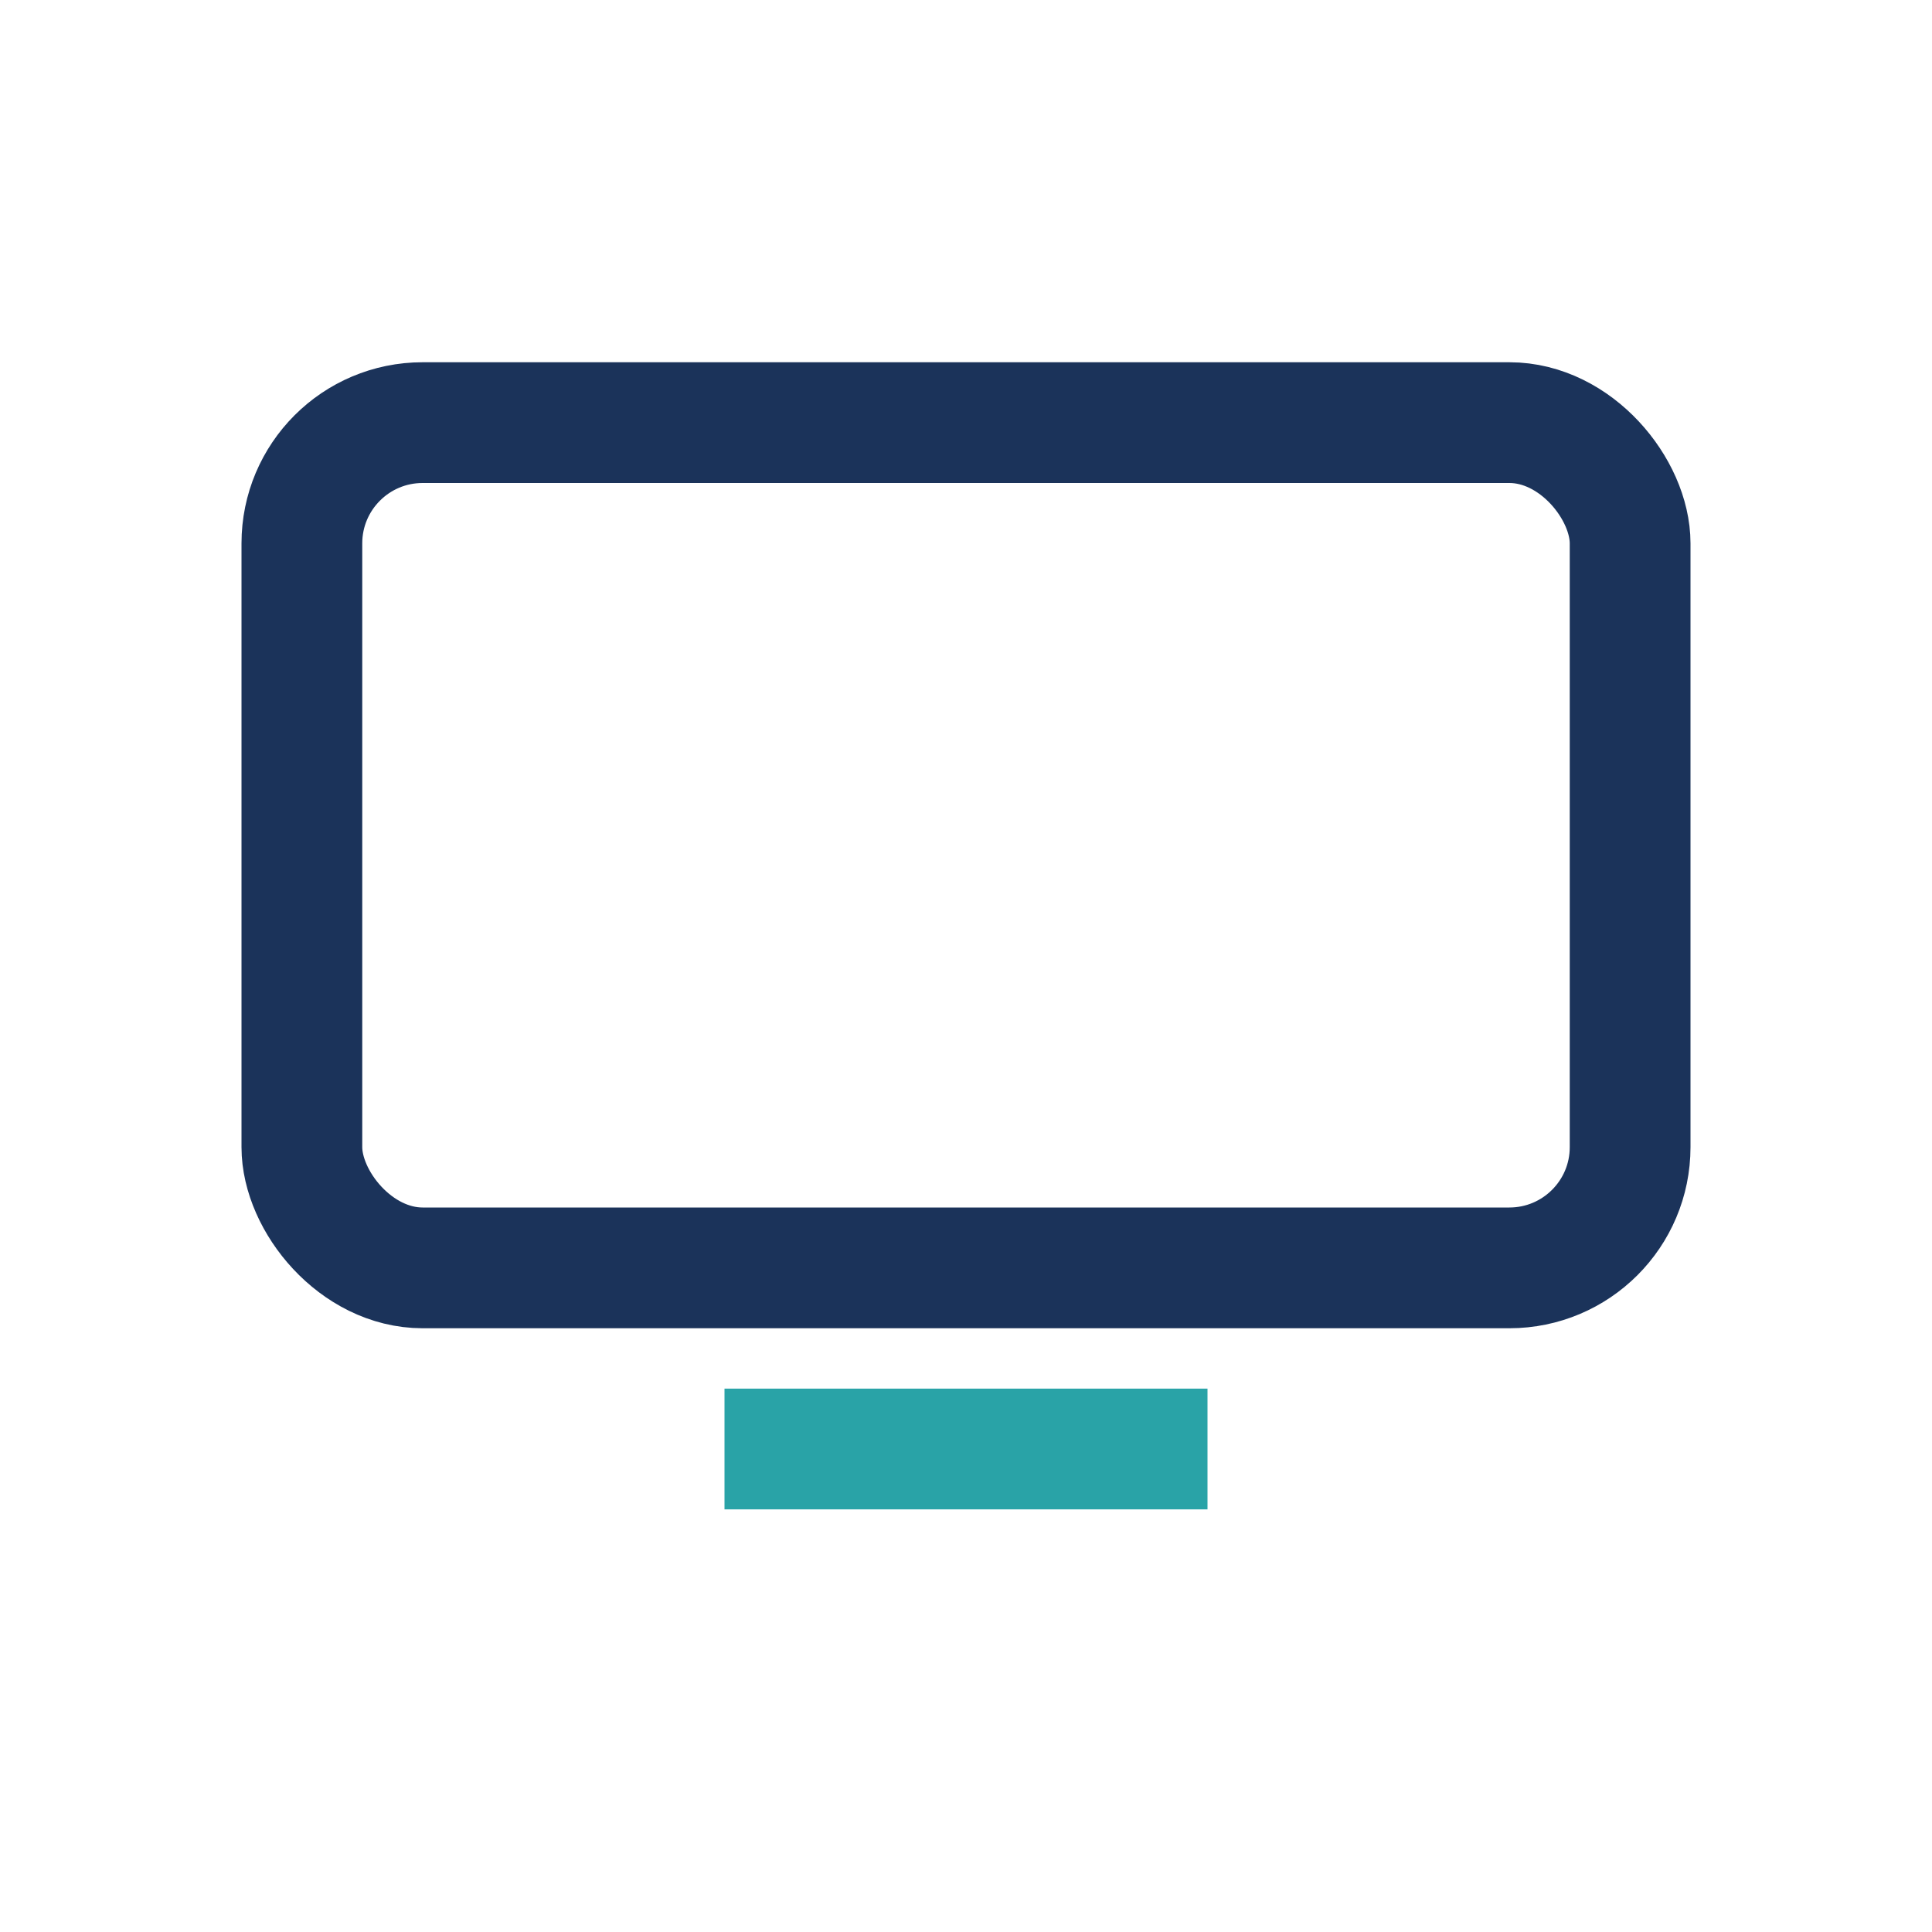 <?xml version="1.0" encoding="UTF-8"?>
<svg xmlns="http://www.w3.org/2000/svg" width="32" height="32" viewBox="0 0 32 32"><rect x="5" y="7" width="22" height="14" rx="2" fill="none" stroke="#1B335A" stroke-width="2"/><rect x="12" y="23" width="8" height="2" fill="#29A3A7"/></svg>